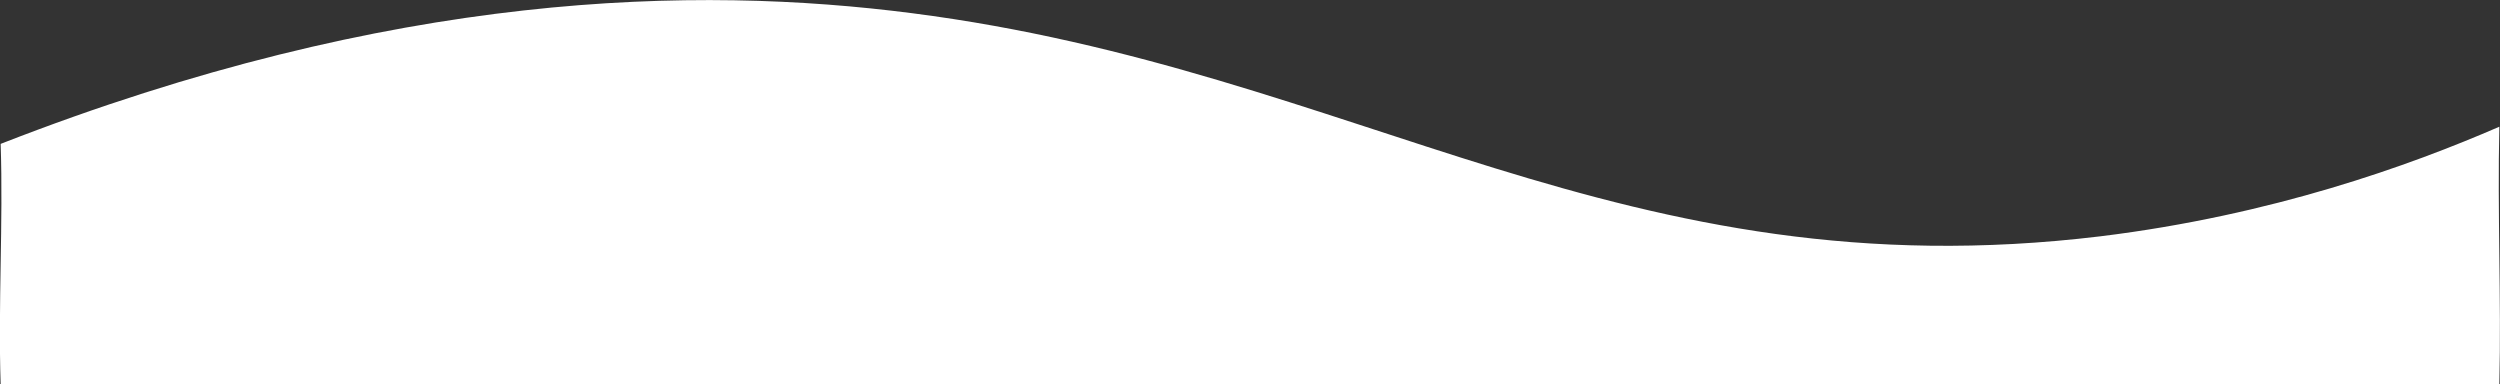<?xml version="1.0" encoding="utf-8"?>
<!-- Generator: Adobe Illustrator 28.0.0, SVG Export Plug-In . SVG Version: 6.00 Build 0)  -->
<svg version="1.2" baseProfile="tiny" id="Слой_1"
	 xmlns="http://www.w3.org/2000/svg" xmlns:xlink="http://www.w3.org/1999/xlink" x="0px" y="0px" viewBox="0 0 378.8 58.2"
	 overflow="visible" xml:space="preserve">
<rect x="0" y="0" width="378.8" height="58.2" fill="#333333" stroke="none"/>
<path fill="#FFFFFF" d="M0.1,21.8C59.8-1.5,105.6-2.2,138.2,2c67.7,8.7,107.5,42.6,180.1,33.8c26-3.2,46.8-10.7,60.4-16.6
	c-0.3,13,0.3,26,0,39c-125.9,0-252.6,0-378.6,0C-0.3,46.1,0.5,33.9,0.1,21.8z"/>
</svg>
